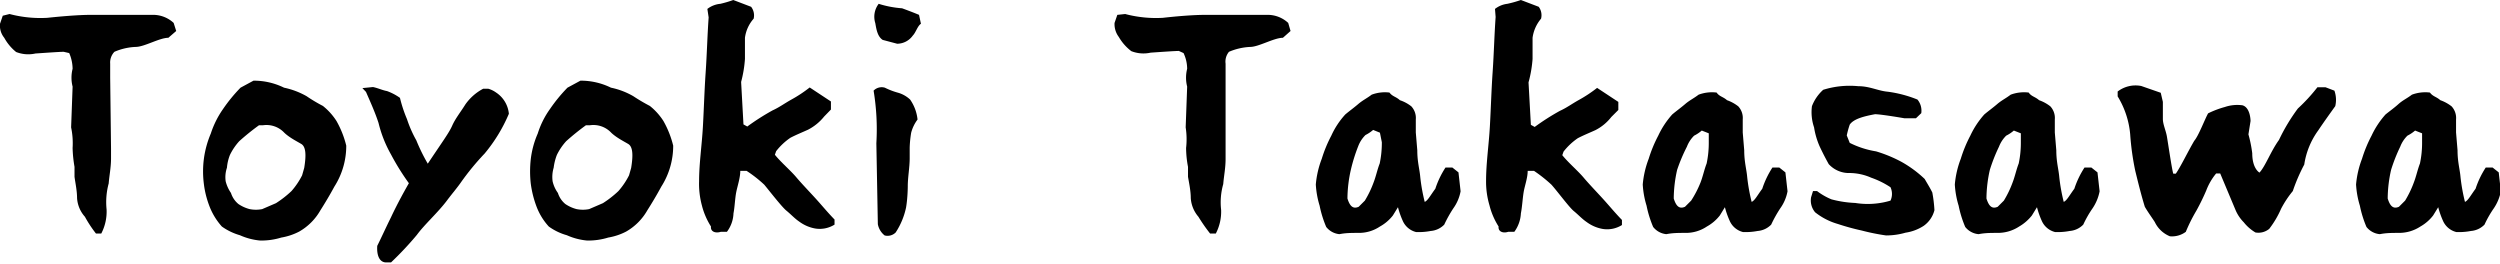 <svg xmlns="http://www.w3.org/2000/svg" width="117.76" height="12.44" viewBox="0 0 117.76 12.44"><path d="M4,10.21a1.45,1.45,0,0,1-.37-.88c0-.34-.08-.71-.12-1l0-.47a6,6,0,0,1-.09-.89A3.65,3.65,0,0,0,3.35,6l.07-1.92a1.7,1.7,0,0,1,0-.84,1.91,1.91,0,0,0-.16-.74L3,2.44c-.2,0-.88.05-1.33.08a1.56,1.56,0,0,1-.91-.07A2.26,2.26,0,0,1,.2,1.78.91.91,0,0,1,0,1.12L.13.74.45.66A5.68,5.68,0,0,0,2.22.84C2.89.77,3.69.7,4.29.7H7.18a1.42,1.42,0,0,1,1,.38l.12.38-.37.32c-.42,0-1.13.43-1.54.43a2.81,2.81,0,0,0-1,.23A.73.73,0,0,0,5.19,3v.66L5.23,7l0,.46c0,.43-.08.8-.11,1.18a3.37,3.37,0,0,0-.1,1.22A2.22,2.22,0,0,1,4.77,11H4.52A5.72,5.72,0,0,1,4,10.21Z"/><path d="M11.3,11.08a2.77,2.77,0,0,1-.85-.41,3.11,3.11,0,0,1-.57-.92A4.4,4.4,0,0,1,9.6,8.64a4.62,4.62,0,0,1,0-1.13,4.59,4.59,0,0,1,.33-1.22,4.35,4.35,0,0,1,.58-1.16,7.47,7.47,0,0,1,.82-1l.61-.33a3.22,3.22,0,0,1,1.44.33,3.67,3.67,0,0,1,1.06.4,7.41,7.41,0,0,0,.77.46,2.91,2.91,0,0,1,.64.71,4.53,4.53,0,0,1,.46,1.16,3.57,3.57,0,0,1-.56,1.93c-.21.39-.45.79-.66,1.12a2.67,2.67,0,0,1-1,1,2.86,2.86,0,0,1-.84.28,3.18,3.18,0,0,1-1,.14A3,3,0,0,1,11.3,11.08ZM13.73,9a3.54,3.54,0,0,0,.5-.74l.1-.35c.1-.61.08-1-.14-1.13s-.56-.3-.8-.53a1.15,1.15,0,0,0-1-.35h-.19a11.34,11.34,0,0,0-.93.75,2.76,2.76,0,0,0-.44.65,2.11,2.11,0,0,0-.14.6,1.39,1.39,0,0,0-.06.64,1.68,1.68,0,0,0,.25.55,1.1,1.1,0,0,0,.35.52,1.7,1.7,0,0,0,.53.24,1.51,1.51,0,0,0,.59,0L13,9.57A4.85,4.85,0,0,0,13.73,9Z"/><path d="M17.77,11.58c.21-.42.42-.89.65-1.35,0,0,.3-.66.84-1.6a11.38,11.38,0,0,1-.84-1.35,5.79,5.79,0,0,1-.59-1.49c-.17-.52-.39-1-.59-1.46l-.17-.18.5-.05c.24.05.44.15.66.19a2.53,2.53,0,0,1,.61.32,6.33,6.33,0,0,0,.33,1,5.59,5.59,0,0,0,.44,1,8.6,8.6,0,0,0,.54,1.1c.7-1.05,1-1.45,1.15-1.79s.41-.66.62-1a2.38,2.38,0,0,1,.84-.74H23a1.19,1.19,0,0,1,.37.18,1.35,1.35,0,0,1,.6,1,7.45,7.45,0,0,1-1.14,1.87,12.12,12.12,0,0,0-1.09,1.32c-.19.28-.46.59-.69.9-.42.56-1.06,1.13-1.41,1.61a15.38,15.38,0,0,1-1.22,1.3h-.26C17.86,12.34,17.74,12,17.77,11.58Z"/><path d="M26.7,11.08a2.67,2.67,0,0,1-.85-.41,2.92,2.92,0,0,1-.57-.92A4.86,4.86,0,0,1,25,8.64a5.2,5.2,0,0,1,0-1.13,4.24,4.24,0,0,1,.33-1.22,4.07,4.07,0,0,1,.58-1.16,7.47,7.47,0,0,1,.82-1l.61-.33a3.22,3.22,0,0,1,1.44.33,3.52,3.52,0,0,1,1.05.4,8.7,8.7,0,0,0,.78.46,2.91,2.91,0,0,1,.64.71,4.53,4.53,0,0,1,.46,1.16,3.57,3.57,0,0,1-.56,1.93c-.21.39-.45.79-.66,1.12a2.67,2.67,0,0,1-1,1,2.86,2.86,0,0,1-.84.28,3.18,3.18,0,0,1-1,.14A3,3,0,0,1,26.7,11.08ZM29.13,9a3.54,3.54,0,0,0,.5-.74l.1-.35c.1-.61.08-1-.14-1.13s-.56-.3-.8-.53a1.15,1.15,0,0,0-1-.35h-.19a11.34,11.34,0,0,0-.93.75,2.76,2.76,0,0,0-.44.65,2.51,2.51,0,0,0-.15.6,1.53,1.53,0,0,0-.05.64,1.5,1.5,0,0,0,.25.55,1.1,1.1,0,0,0,.35.52,1.7,1.7,0,0,0,.53.24,1.51,1.51,0,0,0,.59,0l.65-.28A4.85,4.85,0,0,0,29.13,9Z"/><path d="M33.49,10.67a3.4,3.4,0,0,1-.43-1,3.9,3.9,0,0,1-.13-1.13c0-.84.13-1.68.18-2.58s.07-1.68.13-2.56.08-1.74.14-2.58L33.32.42a1.17,1.17,0,0,1,.61-.24A5.26,5.26,0,0,0,34.54,0l.84.32a.66.66,0,0,1,.12.56,1.69,1.69,0,0,0-.41.9c0,.32,0,.7,0,1a5.79,5.79,0,0,1-.18,1.08l.11,2,.18.1a11,11,0,0,1,1.19-.76c.31-.14.55-.32.87-.5a6.31,6.31,0,0,0,.88-.58l1,.66,0,.38-.32.33a2.36,2.36,0,0,1-.76.62c-.31.14-.56.24-.83.38a3,3,0,0,0-.67.63l-.06.17c.3.37.72.72,1,1.05s.6.66.91,1,.56.65.9,1v.24a1.31,1.31,0,0,1-.93.18,1.79,1.79,0,0,1-.73-.32c-.21-.14-.39-.34-.61-.52S36.25,9,36,8.7a6,6,0,0,0-.83-.65l-.3,0c0,.33-.13.7-.19,1s-.07.7-.13,1a1.53,1.53,0,0,1-.31.87l-.29,0C33.7,11,33.46,10.91,33.49,10.67Z"/><path d="M41.35,10.56l-.07-3.81a11.12,11.12,0,0,0-.13-2.48.53.53,0,0,1,.53-.14,3.41,3.41,0,0,0,.63.24,1.38,1.38,0,0,1,.56.32,2,2,0,0,1,.35.94,1.79,1.79,0,0,0-.3.62,5.19,5.19,0,0,0-.07.7l0,.5c0,.44-.09.9-.09,1.32,0,0,0,.53-.08,1a3.43,3.43,0,0,1-.49,1.18.54.54,0,0,1-.52.14A.88.88,0,0,1,41.35,10.56Zm.23-8.68c-.25-.16-.3-.51-.35-.79a1,1,0,0,1,.16-.91,4.74,4.74,0,0,0,1.1.21s.47.17.8.31l.09.42c-.16.1-.24.41-.38.55a.91.91,0,0,1-.74.39Z"/><path d="M56.45,10.21a1.5,1.5,0,0,1-.36-.88c0-.34-.08-.71-.13-1l0-.47a4.87,4.87,0,0,1-.09-.89A3.65,3.65,0,0,0,55.85,6l.07-1.92a1.7,1.7,0,0,1,0-.84,1.75,1.75,0,0,0-.17-.74l-.22-.1c-.2,0-.88.05-1.33.08a1.56,1.56,0,0,1-.91-.07,2.26,2.26,0,0,1-.59-.67,1,1,0,0,1-.2-.66l.13-.38L53,.66a5.68,5.68,0,0,0,1.77.18C55.39.77,56.19.7,56.79.7h2.89a1.42,1.42,0,0,1,1,.38l.11.38-.36.32c-.42,0-1.14.43-1.54.43a2.88,2.88,0,0,0-1,.23.72.72,0,0,0-.16.56v.66l0,3.37,0,.46c0,.43-.08.8-.11,1.18a3.16,3.16,0,0,0-.1,1.22A2.22,2.22,0,0,1,57.27,11H57A8.09,8.09,0,0,1,56.45,10.21Z"/><path d="M62.47,10.69a5.12,5.12,0,0,1-.31-1,4.19,4.19,0,0,1-.18-1,4.45,4.45,0,0,1,.28-1.21,6.28,6.28,0,0,1,.45-1.09,3.8,3.8,0,0,1,.66-1c.19-.16.4-.31.61-.49s.41-.27.63-.44a1.77,1.77,0,0,1,.84-.1c.14.19.31.19.49.36a1.77,1.77,0,0,1,.54.29.81.81,0,0,1,.21.62l0,.61.07.84c0,.55.11.9.14,1.26a8.49,8.49,0,0,0,.21,1.17c.15-.07.25-.28.5-.62a4.23,4.23,0,0,1,.48-1l.32,0,.29.23.1.89a2,2,0,0,1-.34.8,5.94,5.94,0,0,0-.43.77,1,1,0,0,1-.64.3,3,3,0,0,1-.69.05.93.93,0,0,1-.63-.54,3.92,3.92,0,0,1-.22-.63l-.24.39a2,2,0,0,1-.61.52,1.76,1.76,0,0,1-1,.3c-.33,0-.61,0-.91.06A.9.9,0,0,1,62.47,10.69ZM64.7,8.6c.11-.28.18-.62.29-.9a4.7,4.7,0,0,0,.1-1L65,6.25l-.32-.13a1.74,1.74,0,0,1-.36.24,1.47,1.47,0,0,0-.34.52A7.89,7.89,0,0,0,63.63,8a6.25,6.25,0,0,0-.16,1.35c.12.39.28.5.53.39l.29-.29A4.83,4.83,0,0,0,64.7,8.6Z"/><path d="M70.59,10.67a3.4,3.4,0,0,1-.43-1A3.9,3.9,0,0,1,70,8.52c0-.84.13-1.68.18-2.58s.07-1.68.13-2.56.08-1.74.14-2.58L70.42.42A1.17,1.17,0,0,1,71,.18,5.26,5.26,0,0,0,71.64,0l.84.32a.66.66,0,0,1,.11.56,1.75,1.75,0,0,0-.4.9c0,.32,0,.7,0,1A5.79,5.79,0,0,1,72,3.88l.11,2,.18.1a11,11,0,0,1,1.19-.76c.31-.14.55-.32.87-.5a6.31,6.31,0,0,0,.88-.58l1,.66,0,.38-.33.33a2.23,2.23,0,0,1-.75.62c-.31.14-.56.24-.83.38a3,3,0,0,0-.67.63l-.06.17c.3.37.72.72,1,1.05s.6.66.91,1,.56.65.9,1v.24a1.31,1.31,0,0,1-.93.18,1.79,1.79,0,0,1-.73-.32c-.21-.14-.39-.34-.61-.52S73.35,9,73.08,8.7a6.71,6.71,0,0,0-.82-.65l-.3,0c0,.33-.14.7-.19,1s-.07.7-.13,1a1.6,1.6,0,0,1-.31.87l-.29,0C70.8,11,70.56,10.91,70.59,10.67Z"/><path d="M77.87,10.69a5.12,5.12,0,0,1-.31-1,4.19,4.19,0,0,1-.18-1,4.45,4.45,0,0,1,.28-1.21,6.28,6.28,0,0,1,.45-1.09,4.06,4.06,0,0,1,.66-1c.19-.16.4-.31.61-.49s.41-.27.63-.44a1.8,1.8,0,0,1,.85-.1c.13.19.3.19.49.36a1.85,1.85,0,0,1,.53.29.81.81,0,0,1,.21.62l0,.61.07.84c0,.55.11.9.14,1.26a8.49,8.49,0,0,0,.21,1.17c.15-.07.25-.28.5-.62a4.23,4.23,0,0,1,.48-1l.32,0,.29.23.1.89a2,2,0,0,1-.34.8,5.94,5.94,0,0,0-.43.77,1,1,0,0,1-.64.3,3,3,0,0,1-.69.05.93.93,0,0,1-.63-.54,3.92,3.92,0,0,1-.22-.63l-.24.39a2,2,0,0,1-.61.52,1.76,1.76,0,0,1-1,.3c-.33,0-.61,0-.91.06A.9.9,0,0,1,77.87,10.69ZM80.1,8.6c.11-.28.18-.62.29-.9a4.7,4.7,0,0,0,.1-1l0-.42-.33-.13a1.74,1.74,0,0,1-.36.24,1.47,1.47,0,0,0-.34.52A7.89,7.89,0,0,0,79,8a6.25,6.25,0,0,0-.16,1.35c.12.39.28.5.53.39l.29-.29A4.83,4.83,0,0,0,80.1,8.6Z"/><path d="M87.7,10.86a11.11,11.11,0,0,1-1.13-.31A3.09,3.09,0,0,1,85.5,10a.86.86,0,0,1-.19-.71L85.4,9l.19,0a3,3,0,0,0,.68.39,5.1,5.1,0,0,0,1.12.17,3.72,3.72,0,0,0,1.66-.11.75.75,0,0,0,0-.63,4.06,4.06,0,0,0-.91-.45,2.55,2.55,0,0,0-1-.22,1.29,1.29,0,0,1-1-.42c-.15-.27-.28-.52-.43-.84A3.58,3.58,0,0,1,85.45,6a2.21,2.21,0,0,1-.1-1,2,2,0,0,1,.53-.77,4.17,4.17,0,0,1,1.65-.17c.55,0,.93.22,1.39.26a5.67,5.67,0,0,1,1.4.37.82.82,0,0,1,.18.64l-.25.24H89.7s-1.09-.19-1.38-.19c-.48.09-1,.21-1.19.49a4.28,4.28,0,0,0-.14.51l.14.35a4.29,4.29,0,0,0,1.24.4,6.36,6.36,0,0,1,1.19.49,5.38,5.38,0,0,1,1.1.81c.12.21.26.43.36.64a6.45,6.45,0,0,1,.1.83,1.29,1.29,0,0,1-.51.74,2.14,2.14,0,0,1-.85.32,3.3,3.3,0,0,1-.92.13A10,10,0,0,1,87.7,10.86Z"/><path d="M92.57,10.69a5.12,5.12,0,0,1-.31-1,4.19,4.19,0,0,1-.18-1,4.45,4.45,0,0,1,.28-1.21,6.28,6.28,0,0,1,.45-1.09,4.06,4.06,0,0,1,.66-1c.19-.16.4-.31.61-.49s.41-.27.63-.44a1.8,1.8,0,0,1,.85-.1c.13.19.3.19.49.36a1.85,1.85,0,0,1,.53.29.81.81,0,0,1,.21.62l0,.61.07.84c0,.55.11.9.14,1.26a8.49,8.49,0,0,0,.21,1.17c.15-.07.25-.28.5-.62a4.23,4.23,0,0,1,.48-1l.32,0,.29.23.1.89a2.16,2.16,0,0,1-.33.8,5,5,0,0,0-.44.77,1,1,0,0,1-.64.3,3,3,0,0,1-.69.05.93.93,0,0,1-.63-.54,3.92,3.92,0,0,1-.22-.63l-.24.39a2.12,2.12,0,0,1-.6.52,1.82,1.82,0,0,1-1,.3c-.33,0-.61,0-.91.06A.9.9,0,0,1,92.57,10.69ZM94.8,8.6c.11-.28.18-.62.29-.9a4.7,4.7,0,0,0,.1-1l0-.42-.33-.13a1.74,1.74,0,0,1-.36.24,1.47,1.47,0,0,0-.34.52A7.89,7.89,0,0,0,93.73,8a6.25,6.25,0,0,0-.16,1.35c.12.39.28.5.53.39l.29-.29A4.83,4.83,0,0,0,94.8,8.6Z"/><path d="M101.5,10.46c-.14-.22-.32-.46-.47-.72-.17-.55-.31-1.12-.45-1.69a12.42,12.42,0,0,1-.24-1.73,4.1,4.1,0,0,0-.59-1.78V4.31a1.39,1.39,0,0,1,1.11-.26l.92.32.1.43,0,.8c0,.26.14.54.19.83s.24,1.58.3,1.75l.12,0c.23-.33.58-1.06.87-1.55.2-.23.49-1,.65-1.29a4.32,4.32,0,0,1,.79-.3,1.82,1.82,0,0,1,.83-.08c.38.11.38.74.38.74l-.1.63a6,6,0,0,1,.18.89c0,.73.34.91.34.91.28-.3.53-1,.92-1.54a8.73,8.73,0,0,1,.89-1.48,8.15,8.15,0,0,0,.92-1h.38l.42.16A1.29,1.29,0,0,1,110,5c-.28.39-.56.78-.8,1.14a3.64,3.64,0,0,0-.66,1.61A8.43,8.43,0,0,0,108,9a4.74,4.74,0,0,0-.55.83,4.46,4.46,0,0,1-.56.95.8.8,0,0,1-.65.17,2,2,0,0,1-.55-.48,1.84,1.84,0,0,1-.38-.56l-.73-1.74h-.19a2.83,2.83,0,0,0-.47.81,10.36,10.36,0,0,1-.46.94,7.77,7.77,0,0,0-.5,1,1.09,1.09,0,0,1-.75.21A1.35,1.35,0,0,1,101.5,10.46Z"/><path d="M111.47,10.69a5.12,5.12,0,0,1-.31-1,4.19,4.19,0,0,1-.18-1,4.45,4.45,0,0,1,.28-1.21,6.28,6.28,0,0,1,.45-1.09,4.06,4.06,0,0,1,.66-1c.2-.16.41-.31.61-.49s.41-.27.63-.44a1.8,1.8,0,0,1,.85-.1c.14.19.3.19.49.36a1.85,1.85,0,0,1,.53.29.81.81,0,0,1,.21.62l0,.61.07.84c0,.55.11.9.14,1.26a8.49,8.49,0,0,0,.21,1.17c.15-.07.25-.28.5-.62a4.23,4.23,0,0,1,.48-1l.32,0,.29.23.1.89a2.16,2.16,0,0,1-.33.8,5,5,0,0,0-.44.77,1,1,0,0,1-.64.3,3,3,0,0,1-.69.05.93.93,0,0,1-.63-.54,3.92,3.92,0,0,1-.22-.63l-.24.39a2,2,0,0,1-.6.52,1.82,1.82,0,0,1-1,.3c-.33,0-.61,0-.91.06A.9.9,0,0,1,111.47,10.69ZM113.7,8.6c.11-.28.18-.62.29-.9a4.7,4.7,0,0,0,.1-1l0-.42-.33-.13a1.74,1.74,0,0,1-.36.24,1.47,1.47,0,0,0-.34.52A7.89,7.89,0,0,0,112.63,8a6.25,6.25,0,0,0-.16,1.35c.12.39.28.5.53.39l.29-.29A4.83,4.83,0,0,0,113.7,8.6Z"/></svg>